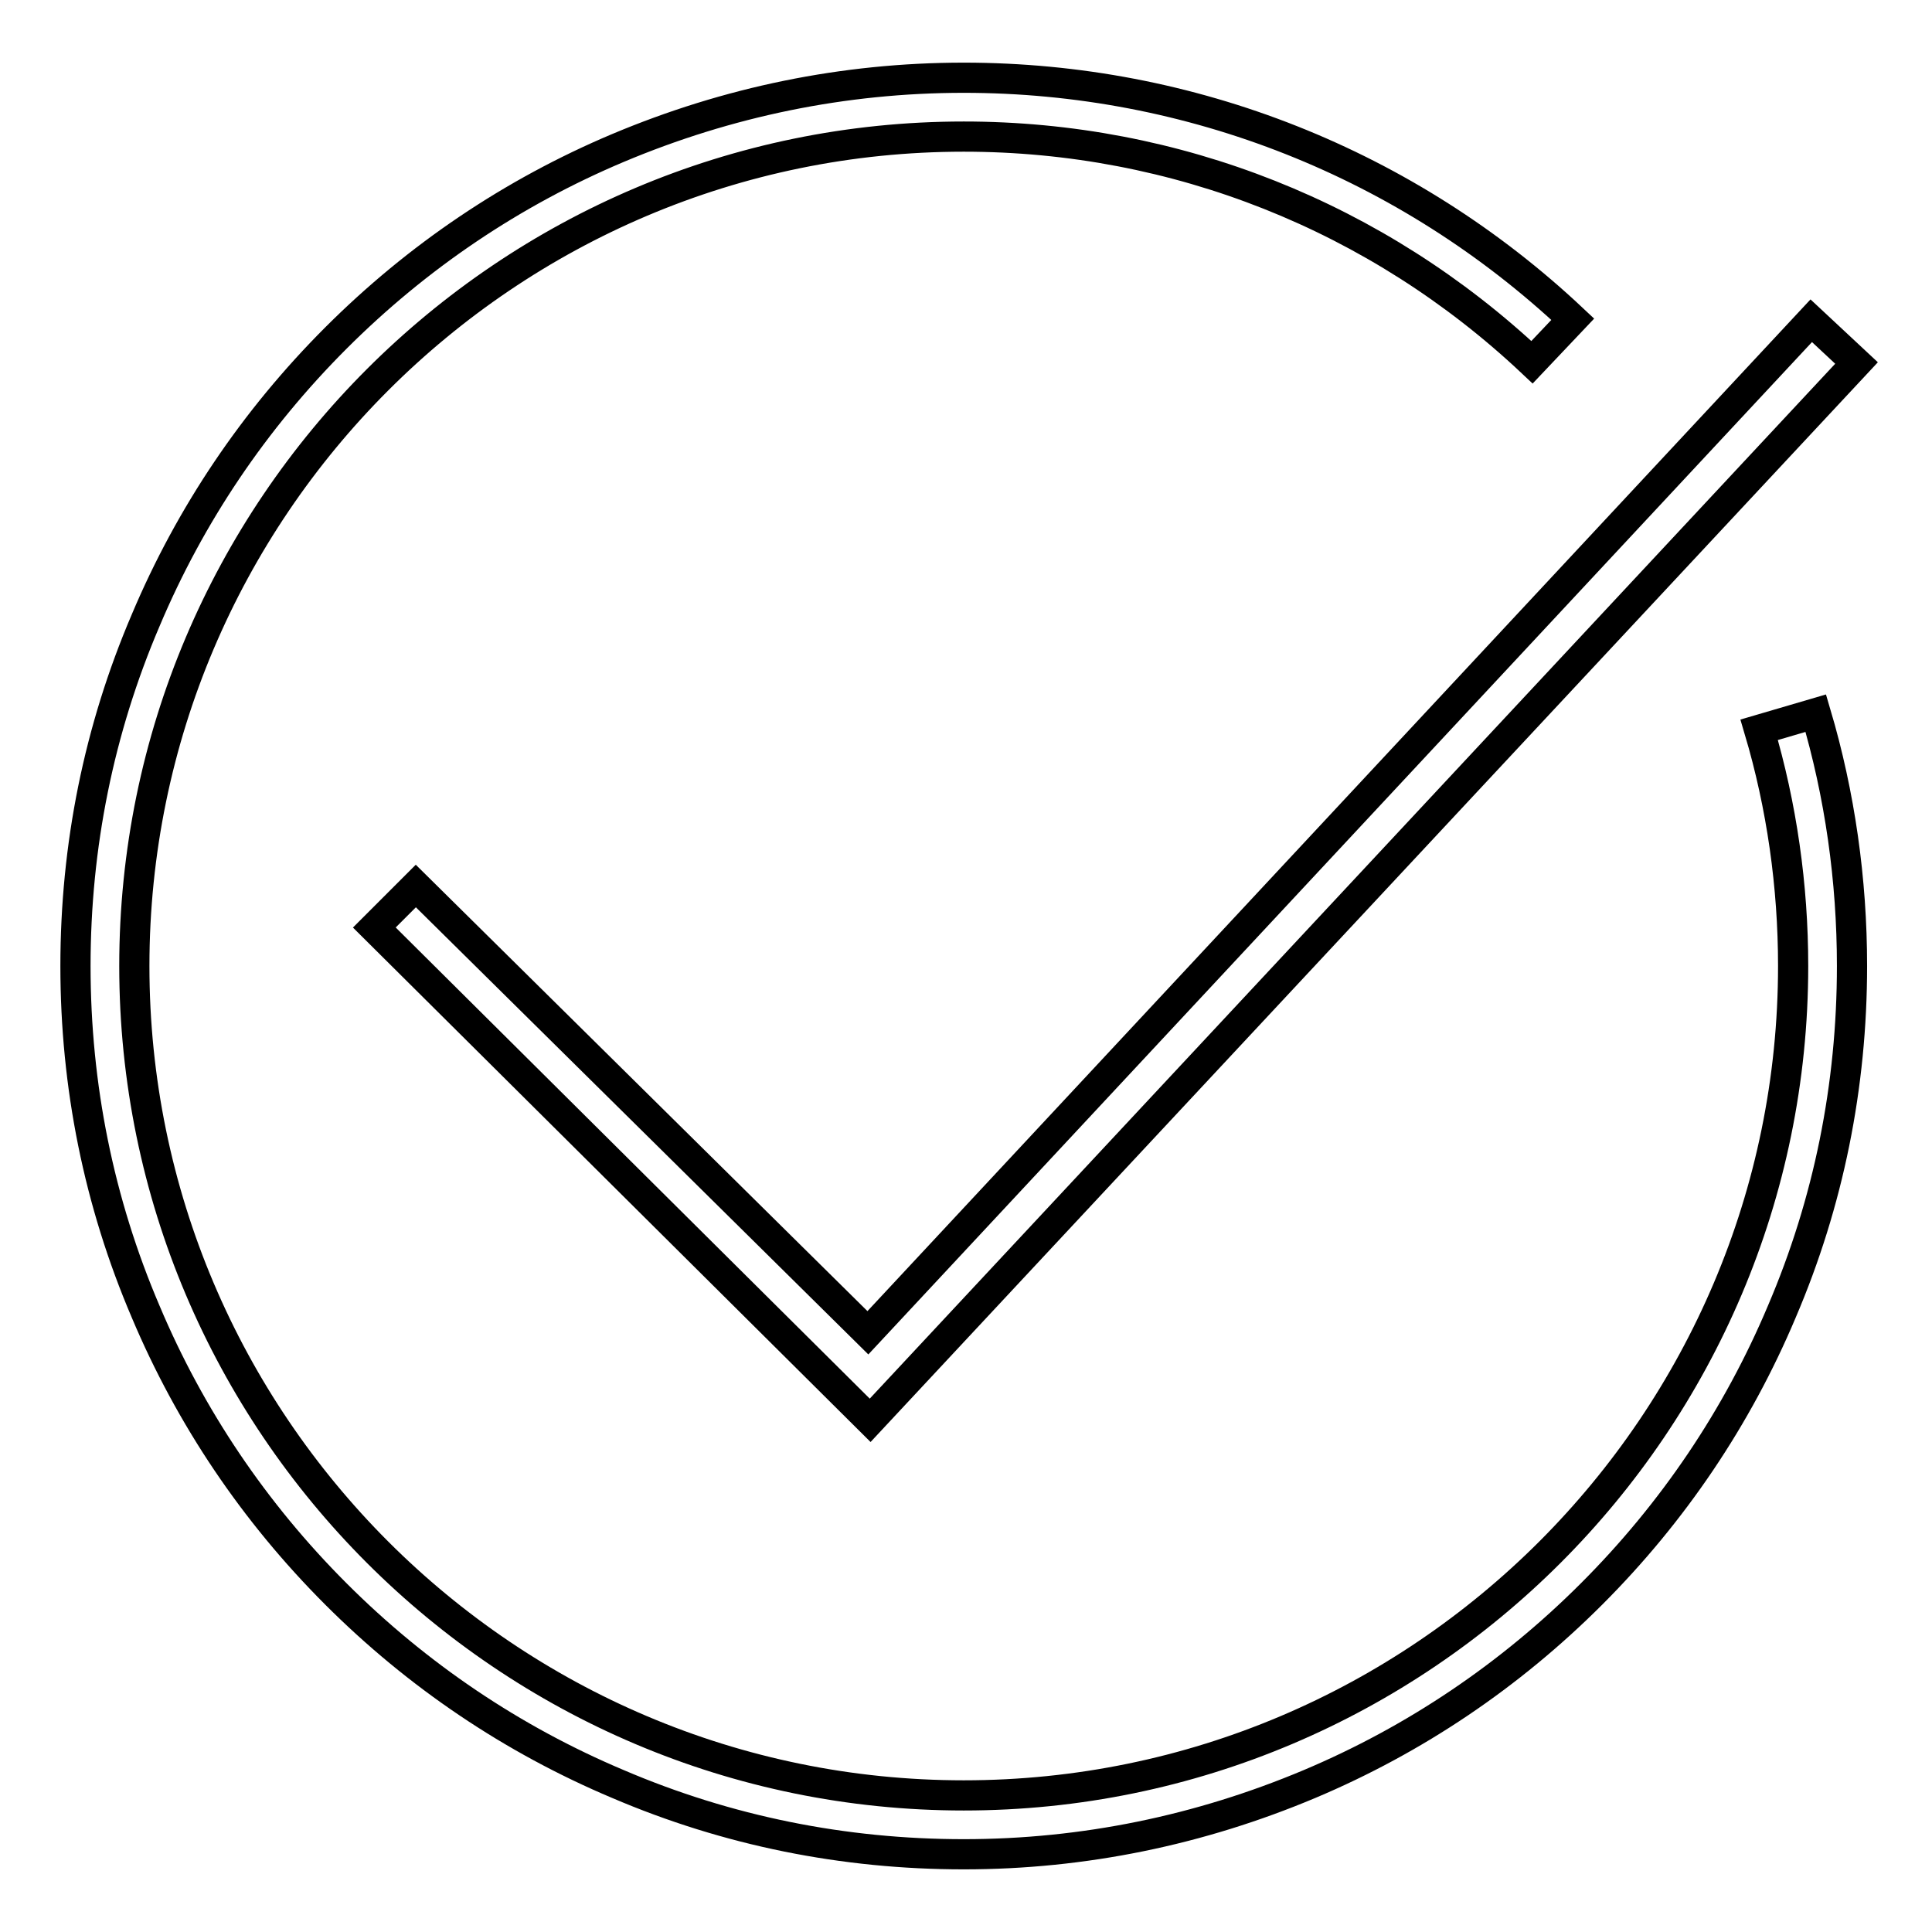 <?xml version="1.0" encoding="utf-8"?>
<!-- Svg Vector Icons : http://www.onlinewebfonts.com/icon -->
<!DOCTYPE svg PUBLIC "-//W3C//DTD SVG 1.1//EN" "http://www.w3.org/Graphics/SVG/1.1/DTD/svg11.dtd">
<svg version="1.1" xmlns="http://www.w3.org/2000/svg" xmlns:xlink="http://www.w3.org/1999/xlink" x="0px" y="0px" viewBox="0 0 256 256" enable-background="new 0 0 256 256" xml:space="preserve">
<g> <path stroke-width="4" fill-opacity="0" stroke="#000000"  d="M240.6,94.5c3.2,10.8,4.8,22.1,4.8,33.5c0,15.9-3.1,31.3-9.3,45.8c-5.9,14-14.4,26.6-25.2,37.4 s-23.4,19.3-37.4,25.2c-14.5,6.1-29.9,9.3-45.8,9.3c-15.9,0-31.3-3.1-45.8-9.3c-14-5.9-26.6-14.4-37.4-25.2 c-10.8-10.8-19.3-23.4-25.2-37.4C13.1,159.3,10,143.9,10,128c0-15.9,3.1-31.3,9.3-45.8c5.9-14,14.4-26.6,25.2-37.4 c10.8-10.8,23.4-19.3,37.4-25.2c14.5-6.1,29.9-9.3,45.8-9.3c30.1,0,58.8,11.4,80.7,32l-5.4,5.7c-20.5-19.3-47.2-29.9-75.3-29.9 C67.1,18.1,17.8,67.4,17.8,128c0,60.6,49.3,109.9,109.9,109.9c60.6,0,109.9-49.3,109.9-109.9c0-10.6-1.5-21.2-4.5-31.3L240.6,94.5z  M55.1,117.4l-5.5,5.5l65.7,65.3L246,48.1l-6-5.6L115,176.6L55.1,117.4z"/></g>
</svg>